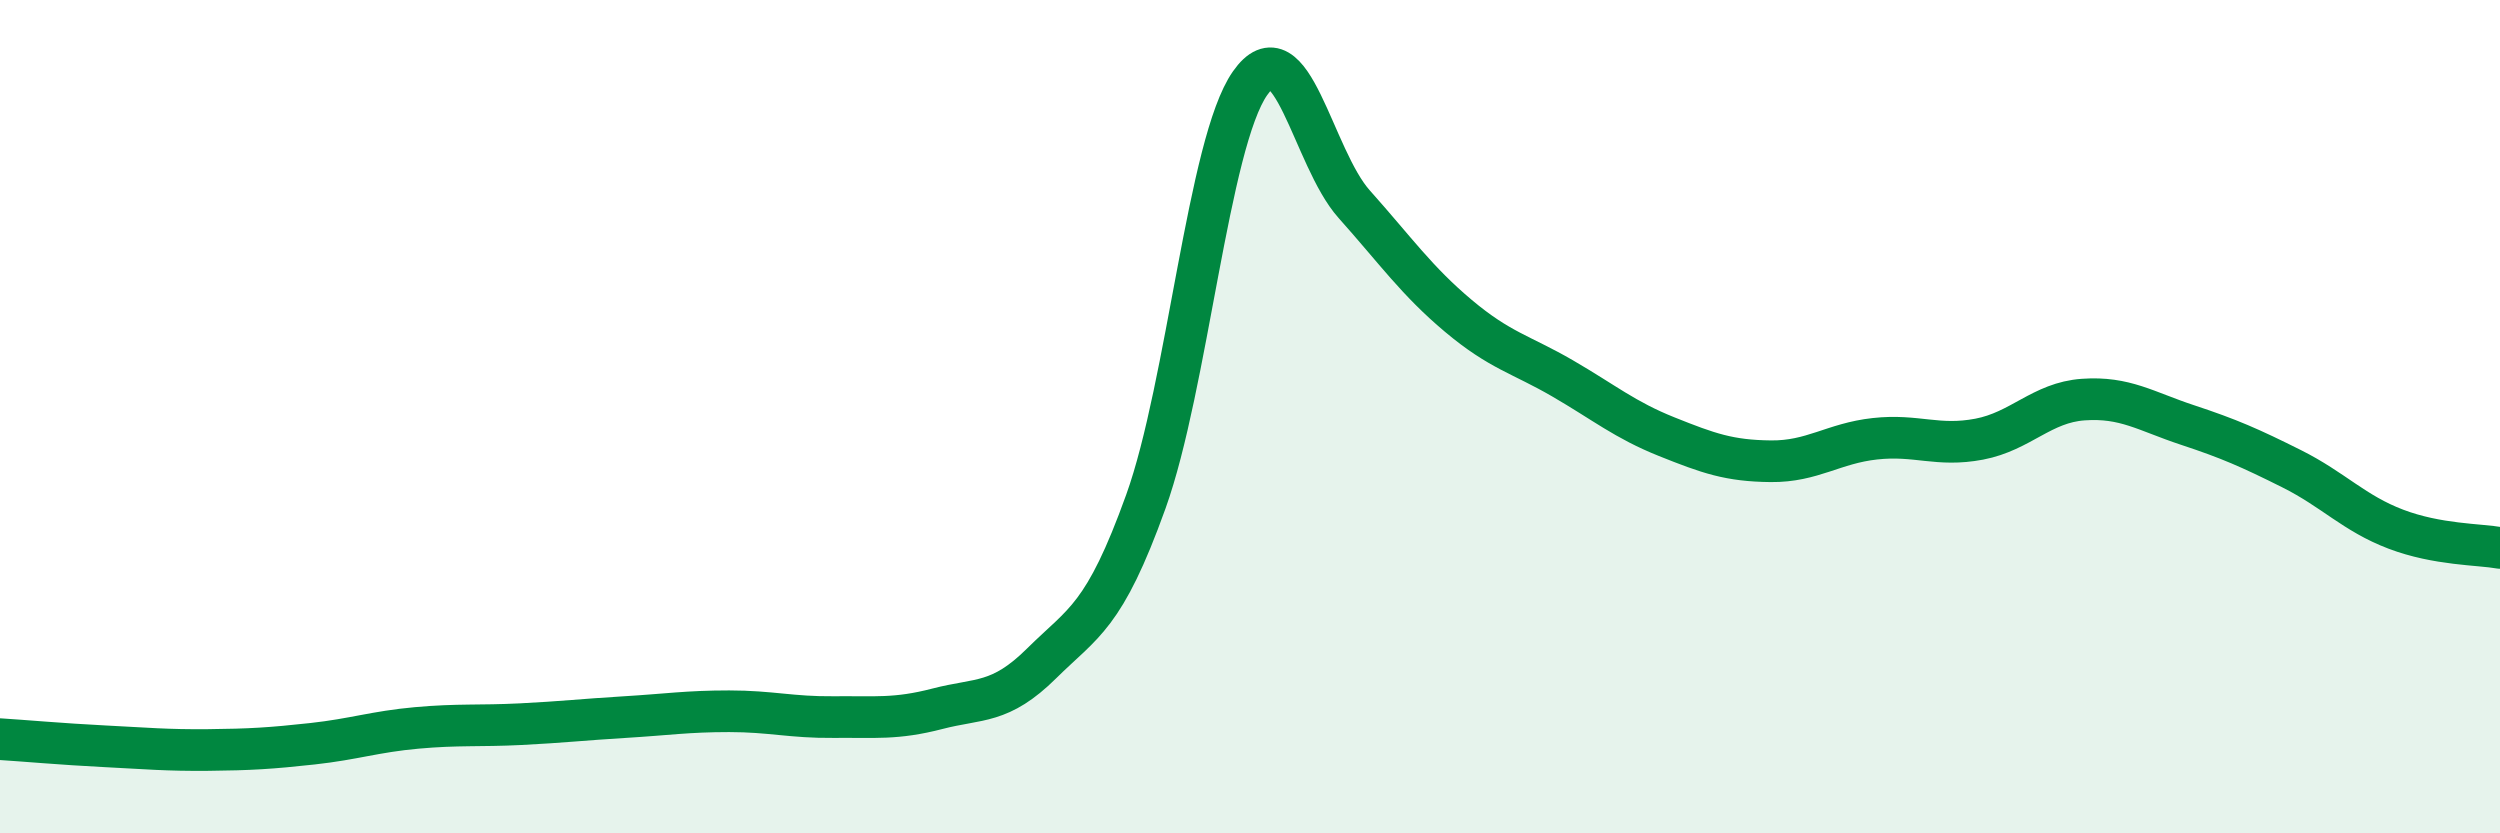 
    <svg width="60" height="20" viewBox="0 0 60 20" xmlns="http://www.w3.org/2000/svg">
      <path
        d="M 0,17.74 C 0.5,17.77 1.5,17.86 2.5,17.91 C 3.5,17.96 4,18.01 5,18 C 6,17.99 6.5,17.96 7.5,17.85 C 8.5,17.74 9,17.56 10,17.47 C 11,17.38 11.5,17.43 12.5,17.38 C 13.5,17.33 14,17.27 15,17.21 C 16,17.15 16.5,17.07 17.5,17.07 C 18.5,17.07 19,17.22 20,17.21 C 21,17.2 21.5,17.27 22.5,17.01 C 23.5,16.75 24,16.91 25,15.92 C 26,14.93 26.5,14.82 27.5,12.04 C 28.5,9.26 29,3.43 30,2 C 31,0.57 31.5,3.78 32.5,4.9 C 33.5,6.02 34,6.74 35,7.58 C 36,8.42 36.5,8.5 37.5,9.08 C 38.5,9.66 39,10.08 40,10.48 C 41,10.88 41.5,11.06 42.5,11.07 C 43.5,11.08 44,10.64 45,10.53 C 46,10.42 46.5,10.73 47.5,10.54 C 48.5,10.35 49,9.66 50,9.59 C 51,9.52 51.5,9.87 52.5,10.2 C 53.5,10.53 54,10.75 55,11.25 C 56,11.75 56.5,12.32 57.5,12.7 C 58.5,13.08 59.5,13.06 60,13.15L60 20L0 20Z"
        fill="#008740"
        opacity="0.1"
        stroke-linecap="round"
        stroke-linejoin="round"
      />
      <path
        d="M 0,17.74 C 0.5,17.77 1.5,17.86 2.5,17.91 C 3.5,17.96 4,18.01 5,18 C 6,17.99 6.5,17.96 7.5,17.85 C 8.5,17.74 9,17.56 10,17.47 C 11,17.38 11.5,17.43 12.5,17.38 C 13.5,17.33 14,17.27 15,17.21 C 16,17.15 16.5,17.07 17.5,17.07 C 18.5,17.07 19,17.22 20,17.21 C 21,17.2 21.5,17.27 22.5,17.01 C 23.5,16.75 24,16.91 25,15.92 C 26,14.93 26.5,14.82 27.5,12.04 C 28.5,9.26 29,3.43 30,2 C 31,0.57 31.5,3.78 32.5,4.9 C 33.5,6.02 34,6.74 35,7.58 C 36,8.42 36.5,8.5 37.5,9.08 C 38.5,9.66 39,10.08 40,10.48 C 41,10.88 41.5,11.06 42.5,11.07 C 43.5,11.08 44,10.64 45,10.53 C 46,10.42 46.5,10.73 47.5,10.54 C 48.5,10.35 49,9.66 50,9.59 C 51,9.52 51.5,9.87 52.5,10.2 C 53.5,10.53 54,10.75 55,11.25 C 56,11.75 56.5,12.32 57.5,12.7 C 58.5,13.08 59.5,13.06 60,13.15"
        stroke="#008740"
        stroke-width="1"
        fill="none"
        stroke-linecap="round"
        stroke-linejoin="round"
      />
    </svg>
  
